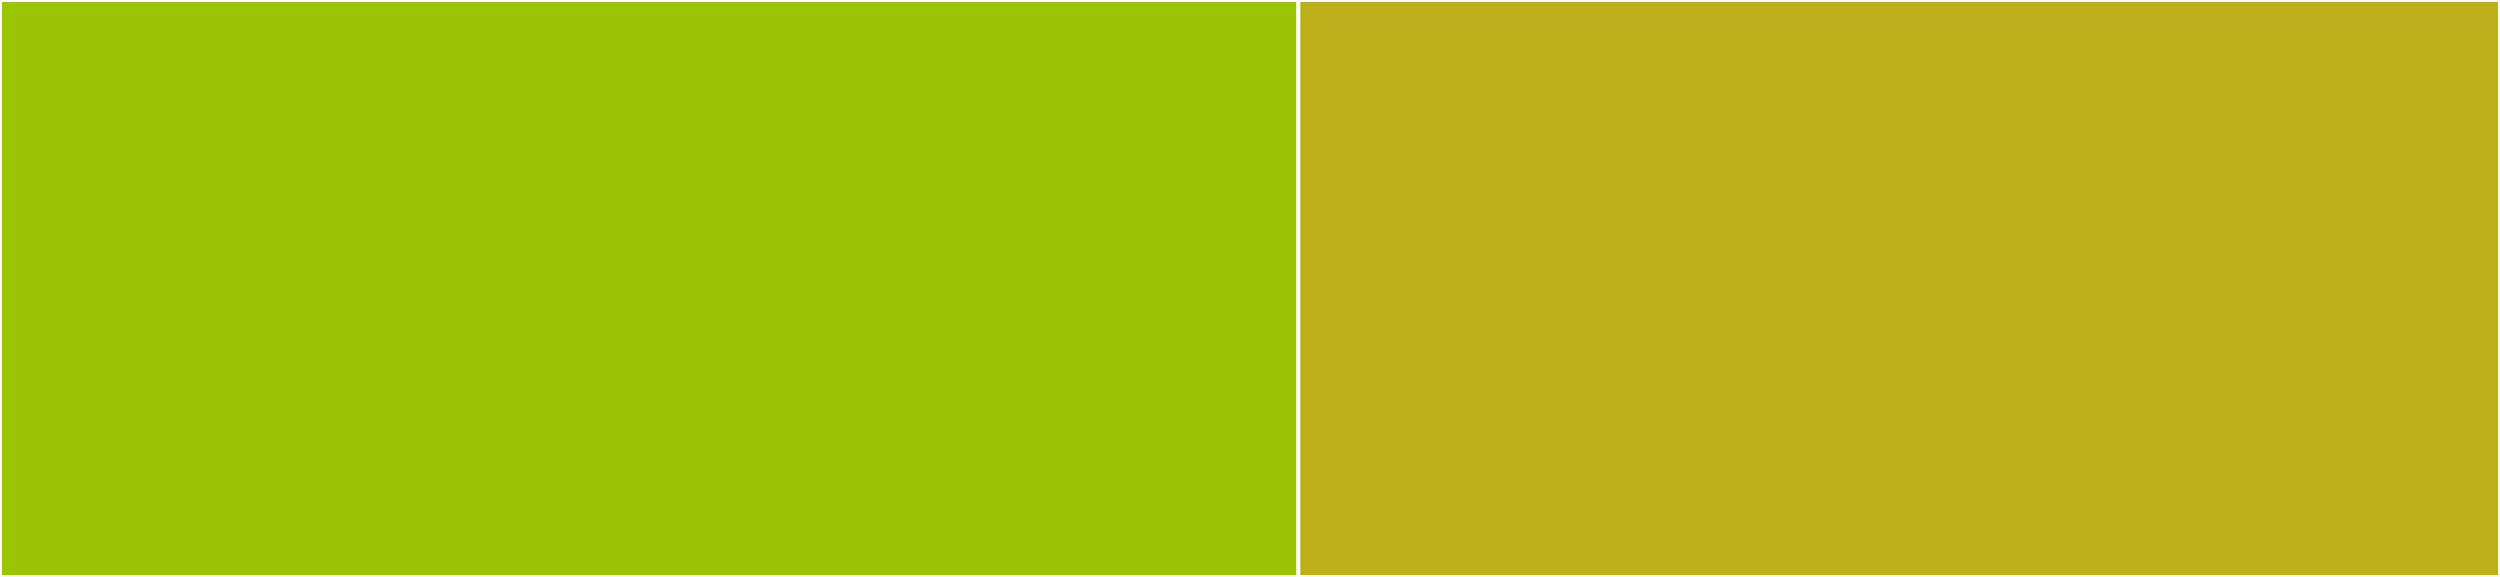 <svg baseProfile="full" width="650" height="150" viewBox="0 0 650 150" version="1.1"
xmlns="http://www.w3.org/2000/svg" xmlns:ev="http://www.w3.org/2001/xml-events"
xmlns:xlink="http://www.w3.org/1999/xlink">

<rect x="0" y="0" width="650" height="150" fill="#333333" stroke="none"/>

<style>rect.s{mask:url(#mask);}</style>
<defs>
  <pattern id="white" width="4" height="4" patternUnits="userSpaceOnUse" patternTransform="rotate(45)">
    <rect width="2" height="2" transform="translate(0,0)" fill="white"></rect>
  </pattern>
  <mask id="mask">
    <rect x="0" y="0" width="100%" height="100%" fill="url(#white)"></rect>
  </mask>
</defs>

<rect x="0" y="0" width="337.576" height="150.0" fill="#9bc405" stroke="white" stroke-width="1" class=" tooltipped" data-content="ptrack.c"><title>ptrack.c</title></rect>
<rect x="337.576" y="0" width="312.424" height="150.0" fill="#bdb01b" stroke="white" stroke-width="1" class=" tooltipped" data-content="engine.c"><title>engine.c</title></rect>
</svg>